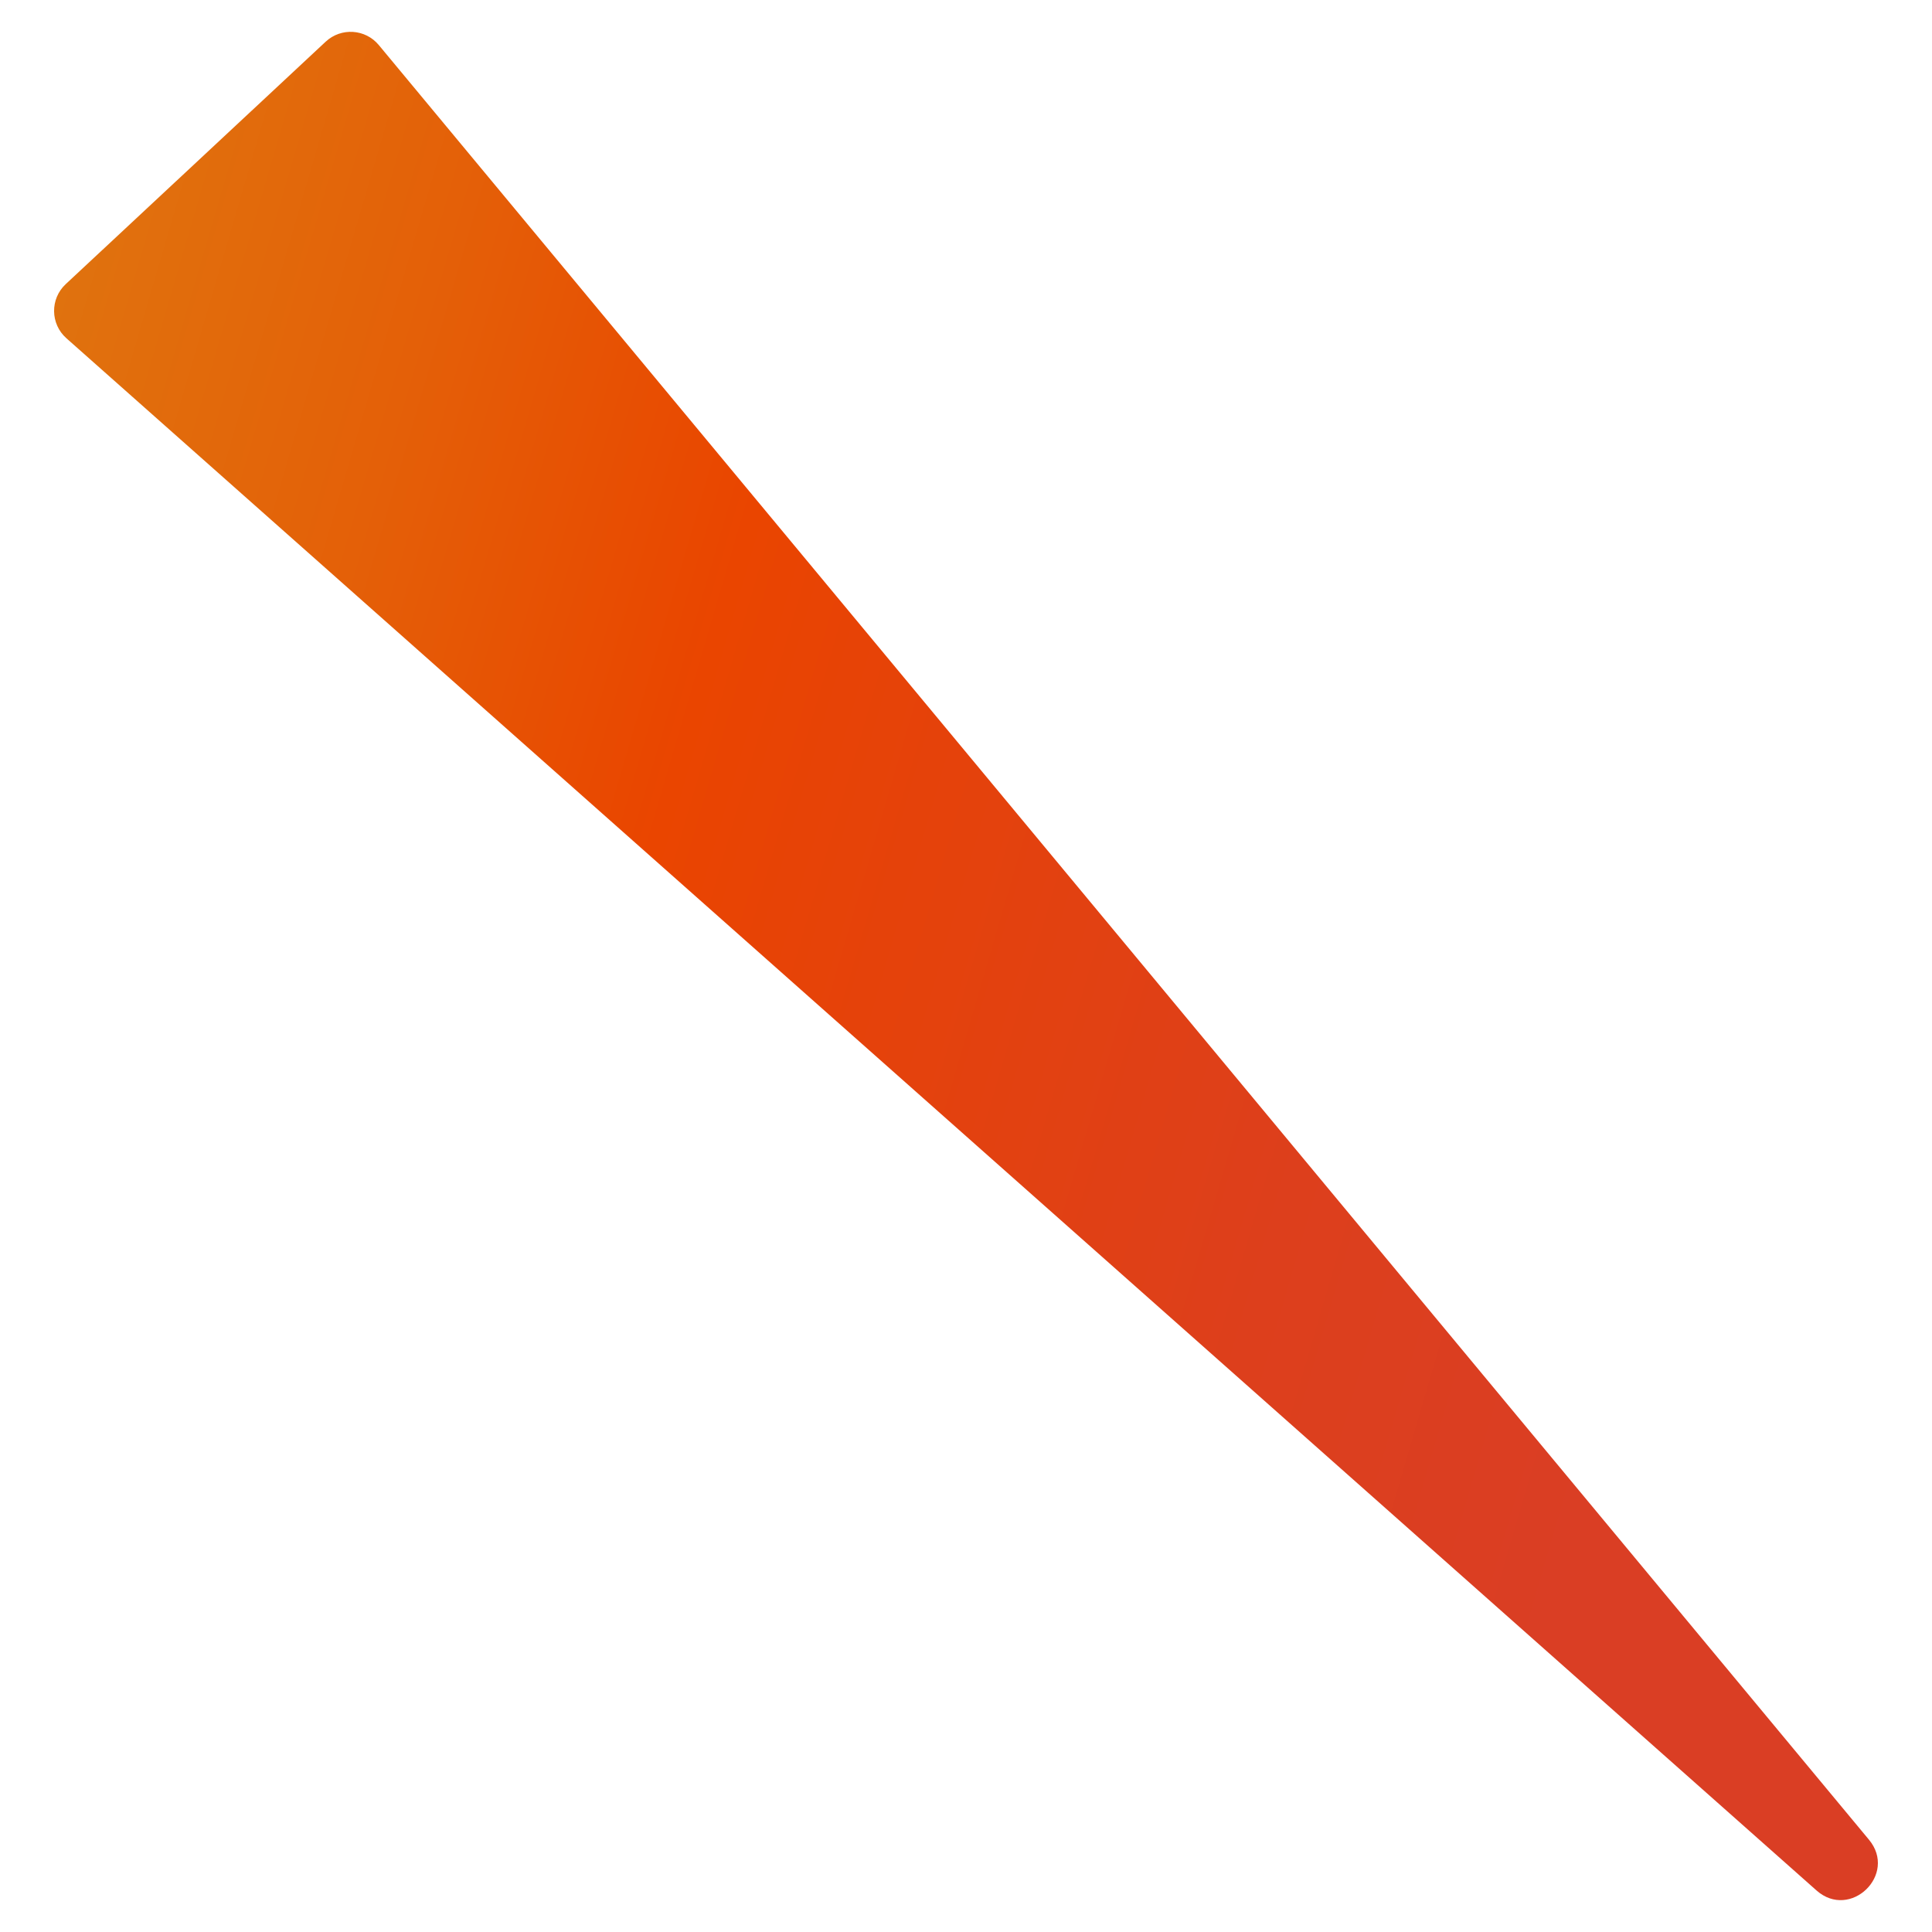 <?xml version="1.0" encoding="UTF-8"?>
<svg id="_レイヤー_1" data-name="レイヤー_1" xmlns="http://www.w3.org/2000/svg" width="62" height="62" xmlns:xlink="http://www.w3.org/1999/xlink" version="1.1" viewBox="0 0 62 62">
  <!-- Generator: Adobe Illustrator 29.2.1, SVG Export Plug-In . SVG Version: 2.1.0 Build 116)  -->
  <defs>
    <linearGradient id="_名称未設定グラデーション_2" data-name="名称未設定グラデーション 2" x1="-6433.56" y1="7877.635" x2="-6379.387" y2="7942.196" gradientTransform="translate(4681.345 -9020.917) rotate(-113.702) scale(1 -1)" gradientUnits="userSpaceOnUse">
      <stop offset="0" stop-color="#da3e24"/>
      <stop offset=".141" stop-color="#dd3f1c"/>
      <stop offset=".358" stop-color="#e74306"/>
      <stop offset=".411" stop-color="#ea4500"/>
      <stop offset=".423" stop-color="#e94700"/>
      <stop offset=".552" stop-color="#e46008"/>
      <stop offset=".688" stop-color="#e0720e"/>
      <stop offset=".832" stop-color="#de7c11"/>
      <stop offset="1" stop-color="#de8013"/>
    </linearGradient>
  </defs>
  <path d="M58.294,60.667L2.131,10.855c-.518-.459-.528-1.265-.022-1.737L10.452,1.337c.494-.46,1.273-.411,1.704.109l47.821,57.592c.927,1.116-.597,2.591-1.683,1.629Z" fill="url(#_名称未設定グラデーション_2)"/>
</svg>
